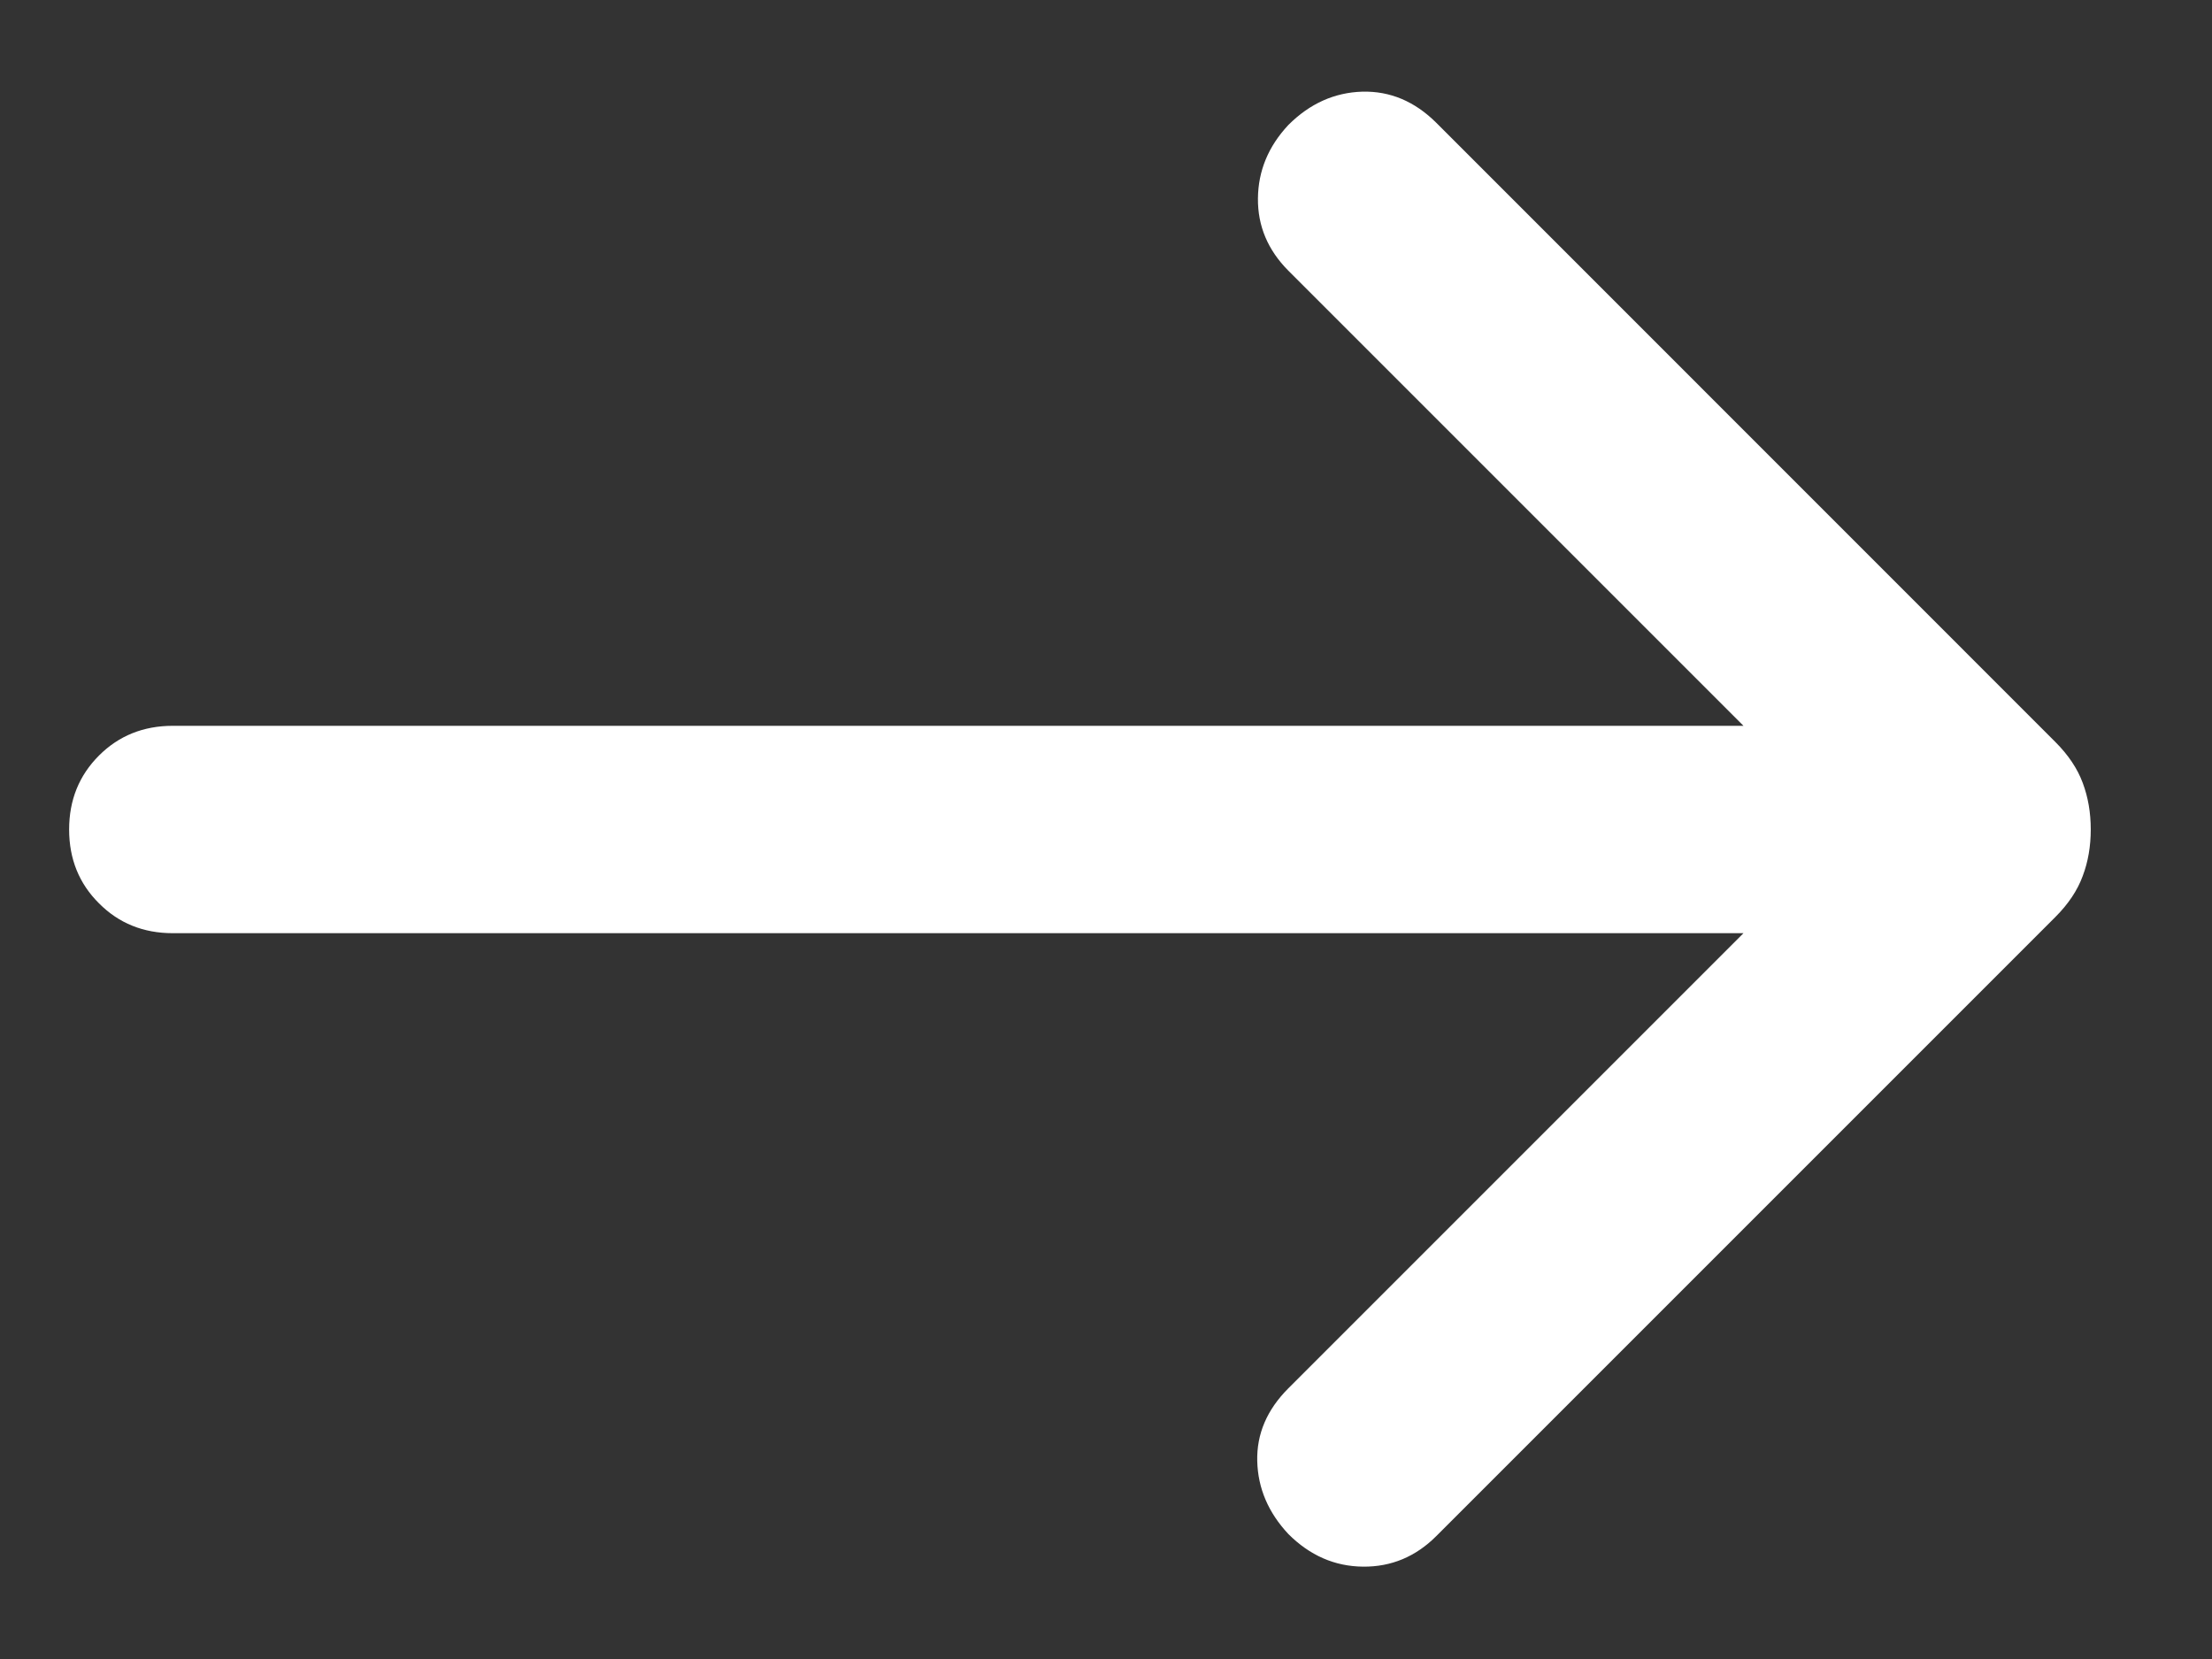 <svg width="16" height="12" viewBox="0 0 16 12" fill="none" xmlns="http://www.w3.org/2000/svg">
<rect x="0" y="0" width="16" height="12" fill="#333333" stroke="none"/>
<path d="M12.611 6.75L1.25 6.75C1.037 6.75 0.859 6.678 0.716 6.534C0.572 6.391 0.5 6.213 0.5 6C0.5 5.787 0.572 5.609 0.716 5.465C0.859 5.322 1.037 5.25 1.25 5.25L12.611 5.25L9.319 1.958C9.171 1.809 9.097 1.635 9.099 1.435C9.101 1.236 9.174 1.059 9.319 0.904C9.474 0.749 9.653 0.669 9.854 0.663C10.055 0.658 10.233 0.733 10.389 0.888L14.867 5.367C14.961 5.461 15.027 5.56 15.065 5.663C15.104 5.767 15.123 5.879 15.123 6C15.123 6.12 15.104 6.233 15.065 6.336C15.027 6.44 14.961 6.539 14.867 6.633L10.389 11.111C10.24 11.26 10.063 11.334 9.859 11.332C9.654 11.33 9.474 11.251 9.319 11.096C9.174 10.941 9.099 10.765 9.094 10.569C9.089 10.373 9.164 10.197 9.319 10.042L12.611 6.75Z" fill="white"/>
</svg>
